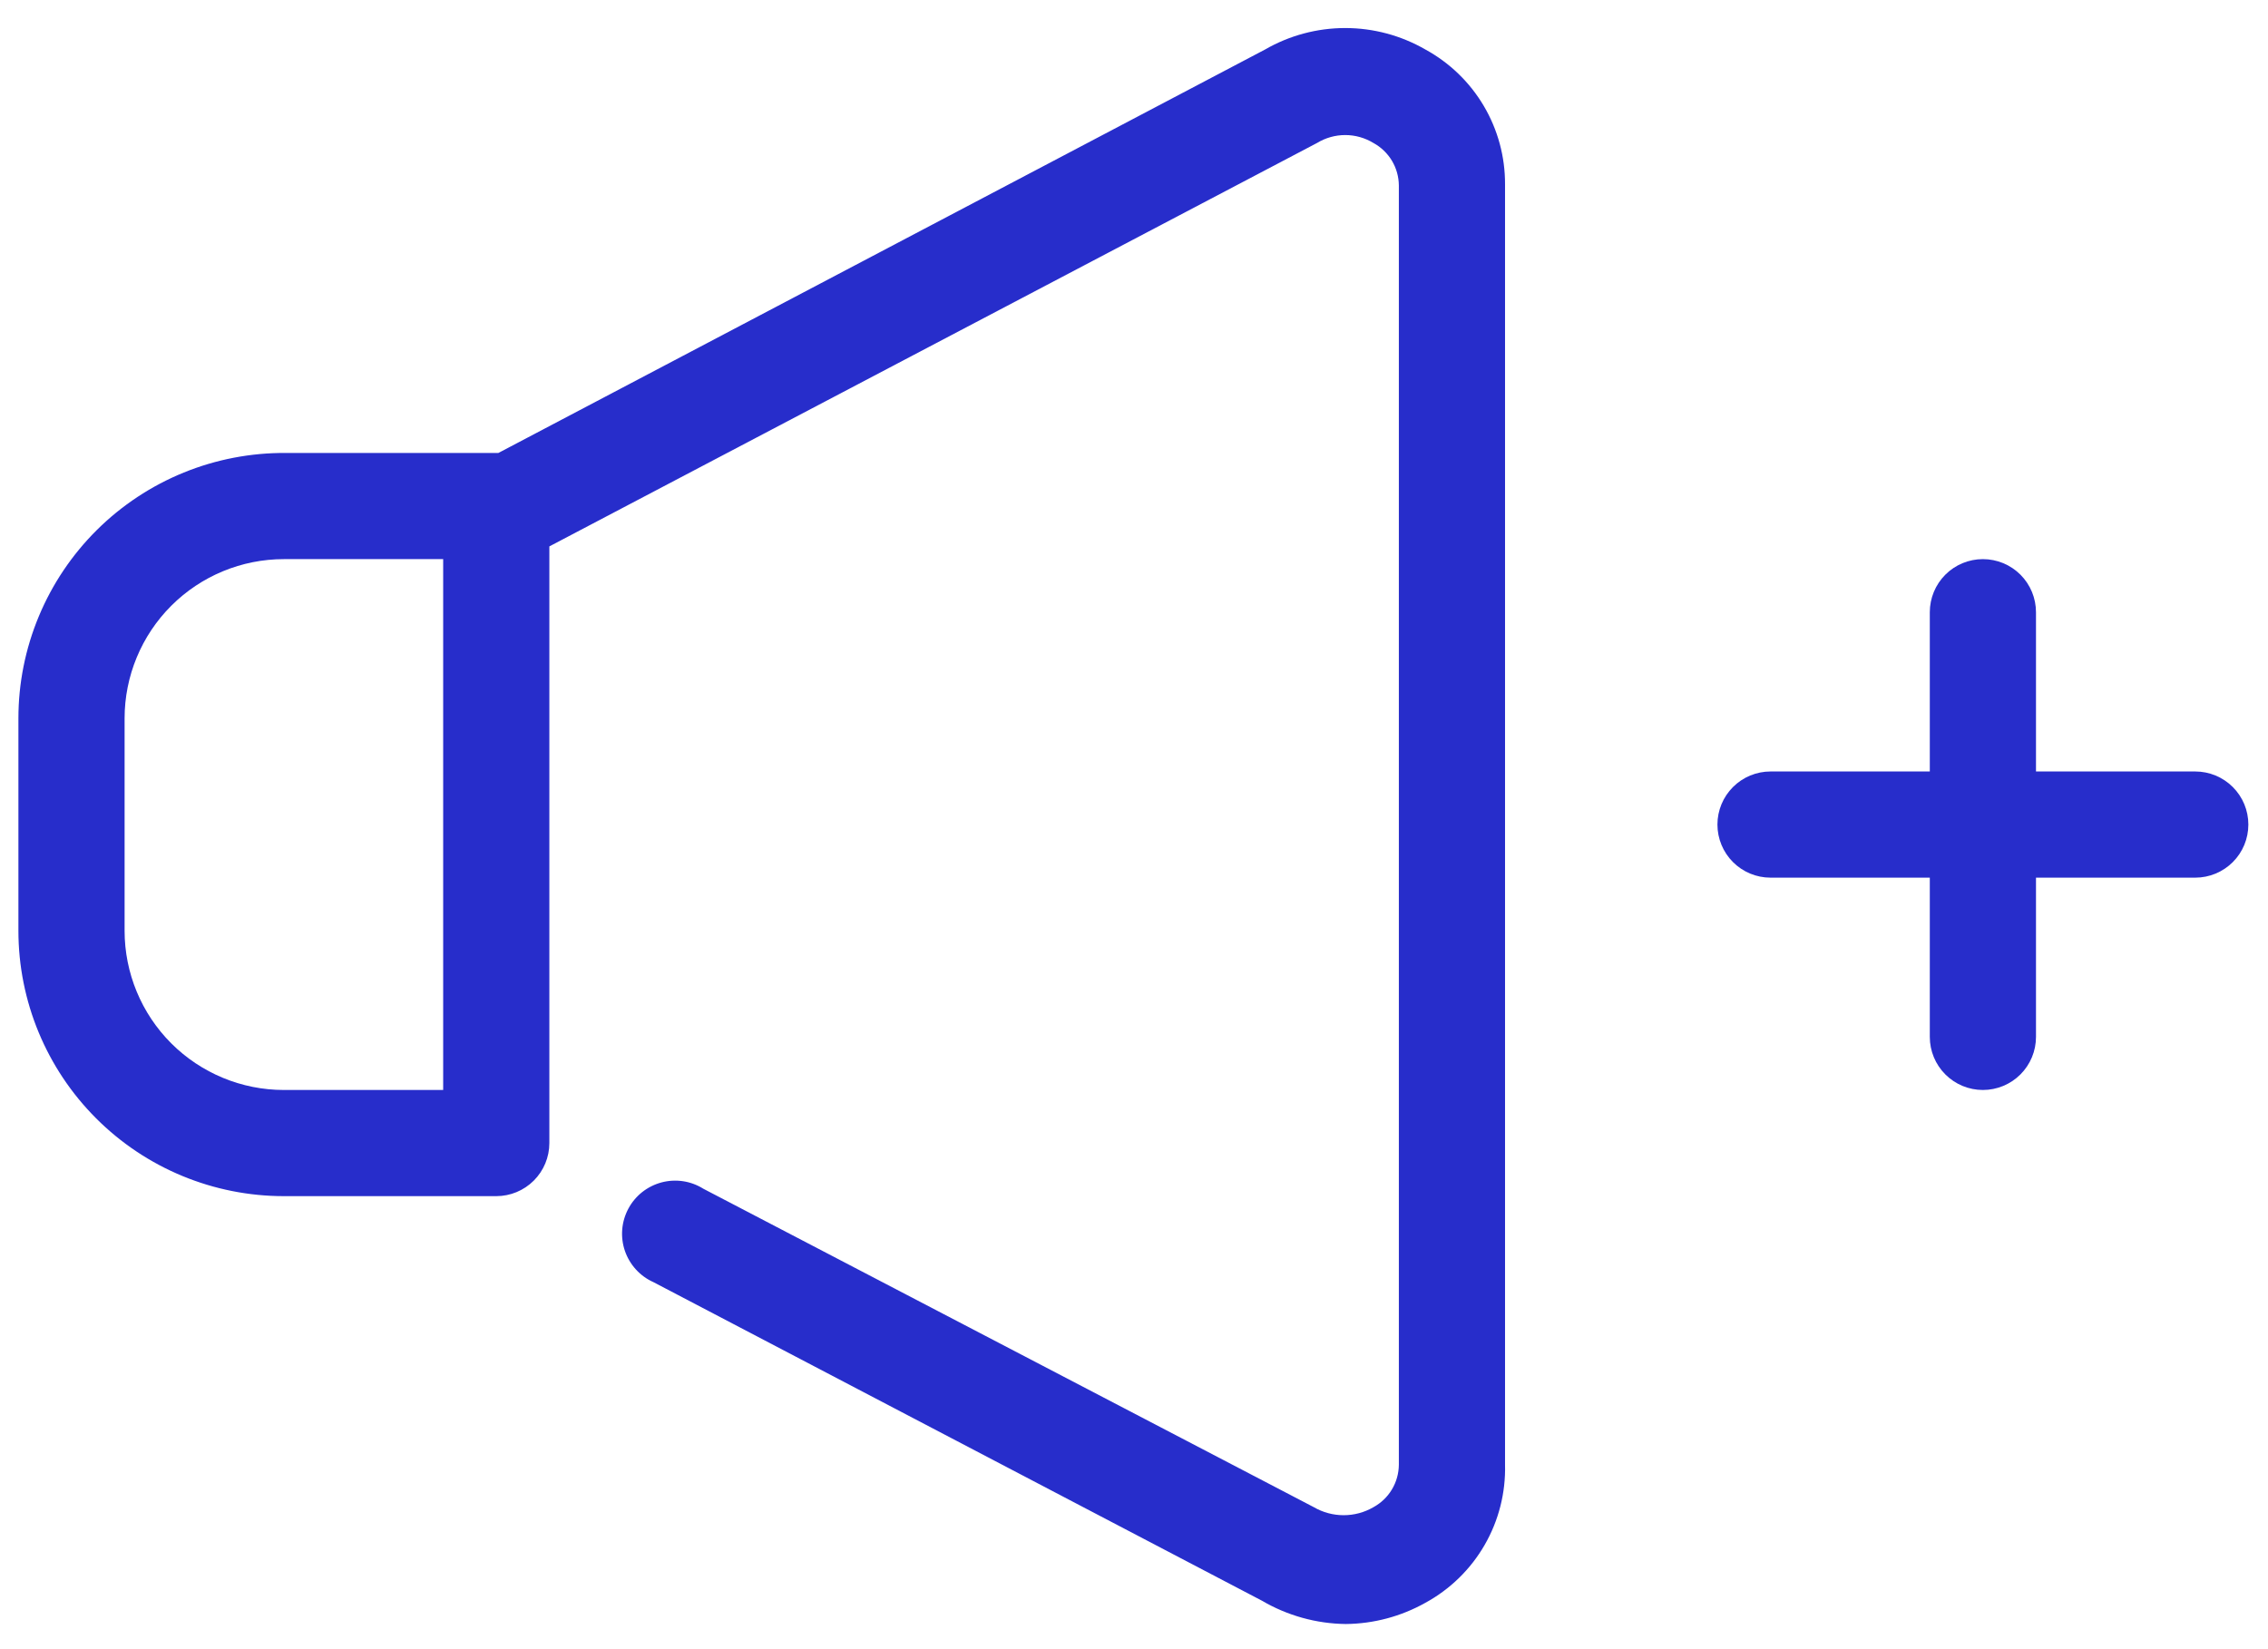 <svg width="77" height="56" viewBox="0 0 77 56" fill="none" xmlns="http://www.w3.org/2000/svg">
<path d="M48.393 1.681C47.566 1.204 46.627 0.952 45.672 0.952C44.716 0.952 43.777 1.204 42.95 1.681L16.92 15.381H9.71C8.52 15.372 7.341 15.598 6.239 16.046C5.137 16.495 4.135 17.157 3.29 17.995C2.446 18.833 1.775 19.83 1.318 20.928C0.86 22.026 0.625 23.204 0.625 24.394V31.604C0.625 33.995 1.575 36.287 3.265 37.977C4.955 39.668 7.248 40.617 9.638 40.617H16.848C17.326 40.617 17.785 40.427 18.123 40.089C18.461 39.751 18.651 39.293 18.651 38.815V18.554L44.716 4.854C45.004 4.679 45.334 4.586 45.672 4.586C46.008 4.586 46.339 4.679 46.627 4.854C46.886 4.995 47.104 5.204 47.256 5.457C47.408 5.711 47.489 6 47.492 6.296V49.738C47.489 50.034 47.408 50.324 47.256 50.577C47.104 50.831 46.886 51.039 46.627 51.18C46.32 51.358 45.972 51.451 45.617 51.451C45.263 51.451 44.915 51.358 44.608 51.18L23.878 40.365C23.669 40.234 23.435 40.147 23.19 40.11C22.946 40.074 22.697 40.087 22.458 40.151C22.219 40.215 21.996 40.327 21.802 40.48C21.608 40.634 21.448 40.826 21.332 41.044C21.216 41.262 21.145 41.501 21.125 41.748C21.105 41.994 21.136 42.242 21.216 42.476C21.296 42.709 21.423 42.924 21.59 43.107C21.756 43.29 21.958 43.436 22.184 43.537L42.841 54.353C43.706 54.86 44.687 55.134 45.69 55.146C46.637 55.137 47.567 54.889 48.393 54.425C49.231 53.968 49.927 53.289 50.404 52.462C50.881 51.635 51.121 50.693 51.097 49.738V6.26C51.101 5.324 50.852 4.404 50.376 3.598C49.9 2.792 49.215 2.13 48.393 1.681ZM4.23 31.604V24.394C4.23 22.96 4.8 21.584 5.814 20.57C6.828 19.556 8.204 18.986 9.638 18.986H15.046V37.012H9.638C8.204 37.012 6.828 36.442 5.814 35.428C4.8 34.414 4.23 33.038 4.23 31.604Z" fill="#272DCB"/>
<path d="M74.531 26.197H69.123V20.789C69.123 20.311 68.933 19.852 68.595 19.514C68.257 19.176 67.799 18.986 67.32 18.986C66.842 18.986 66.384 19.176 66.046 19.514C65.708 19.852 65.518 20.311 65.518 20.789V26.197H60.11C59.632 26.197 59.174 26.387 58.836 26.725C58.498 27.063 58.308 27.521 58.308 27.999C58.308 28.477 58.498 28.936 58.836 29.274C59.174 29.612 59.632 29.802 60.11 29.802H65.518V35.21C65.518 35.688 65.708 36.146 66.046 36.484C66.384 36.822 66.842 37.012 67.32 37.012C67.799 37.012 68.257 36.822 68.595 36.484C68.933 36.146 69.123 35.688 69.123 35.21V29.802H74.531C75.009 29.802 75.467 29.612 75.805 29.274C76.144 28.936 76.333 28.477 76.333 27.999C76.333 27.521 76.144 27.063 75.805 26.725C75.467 26.387 75.009 26.197 74.531 26.197Z" fill="#272DCB"/>
</svg>
